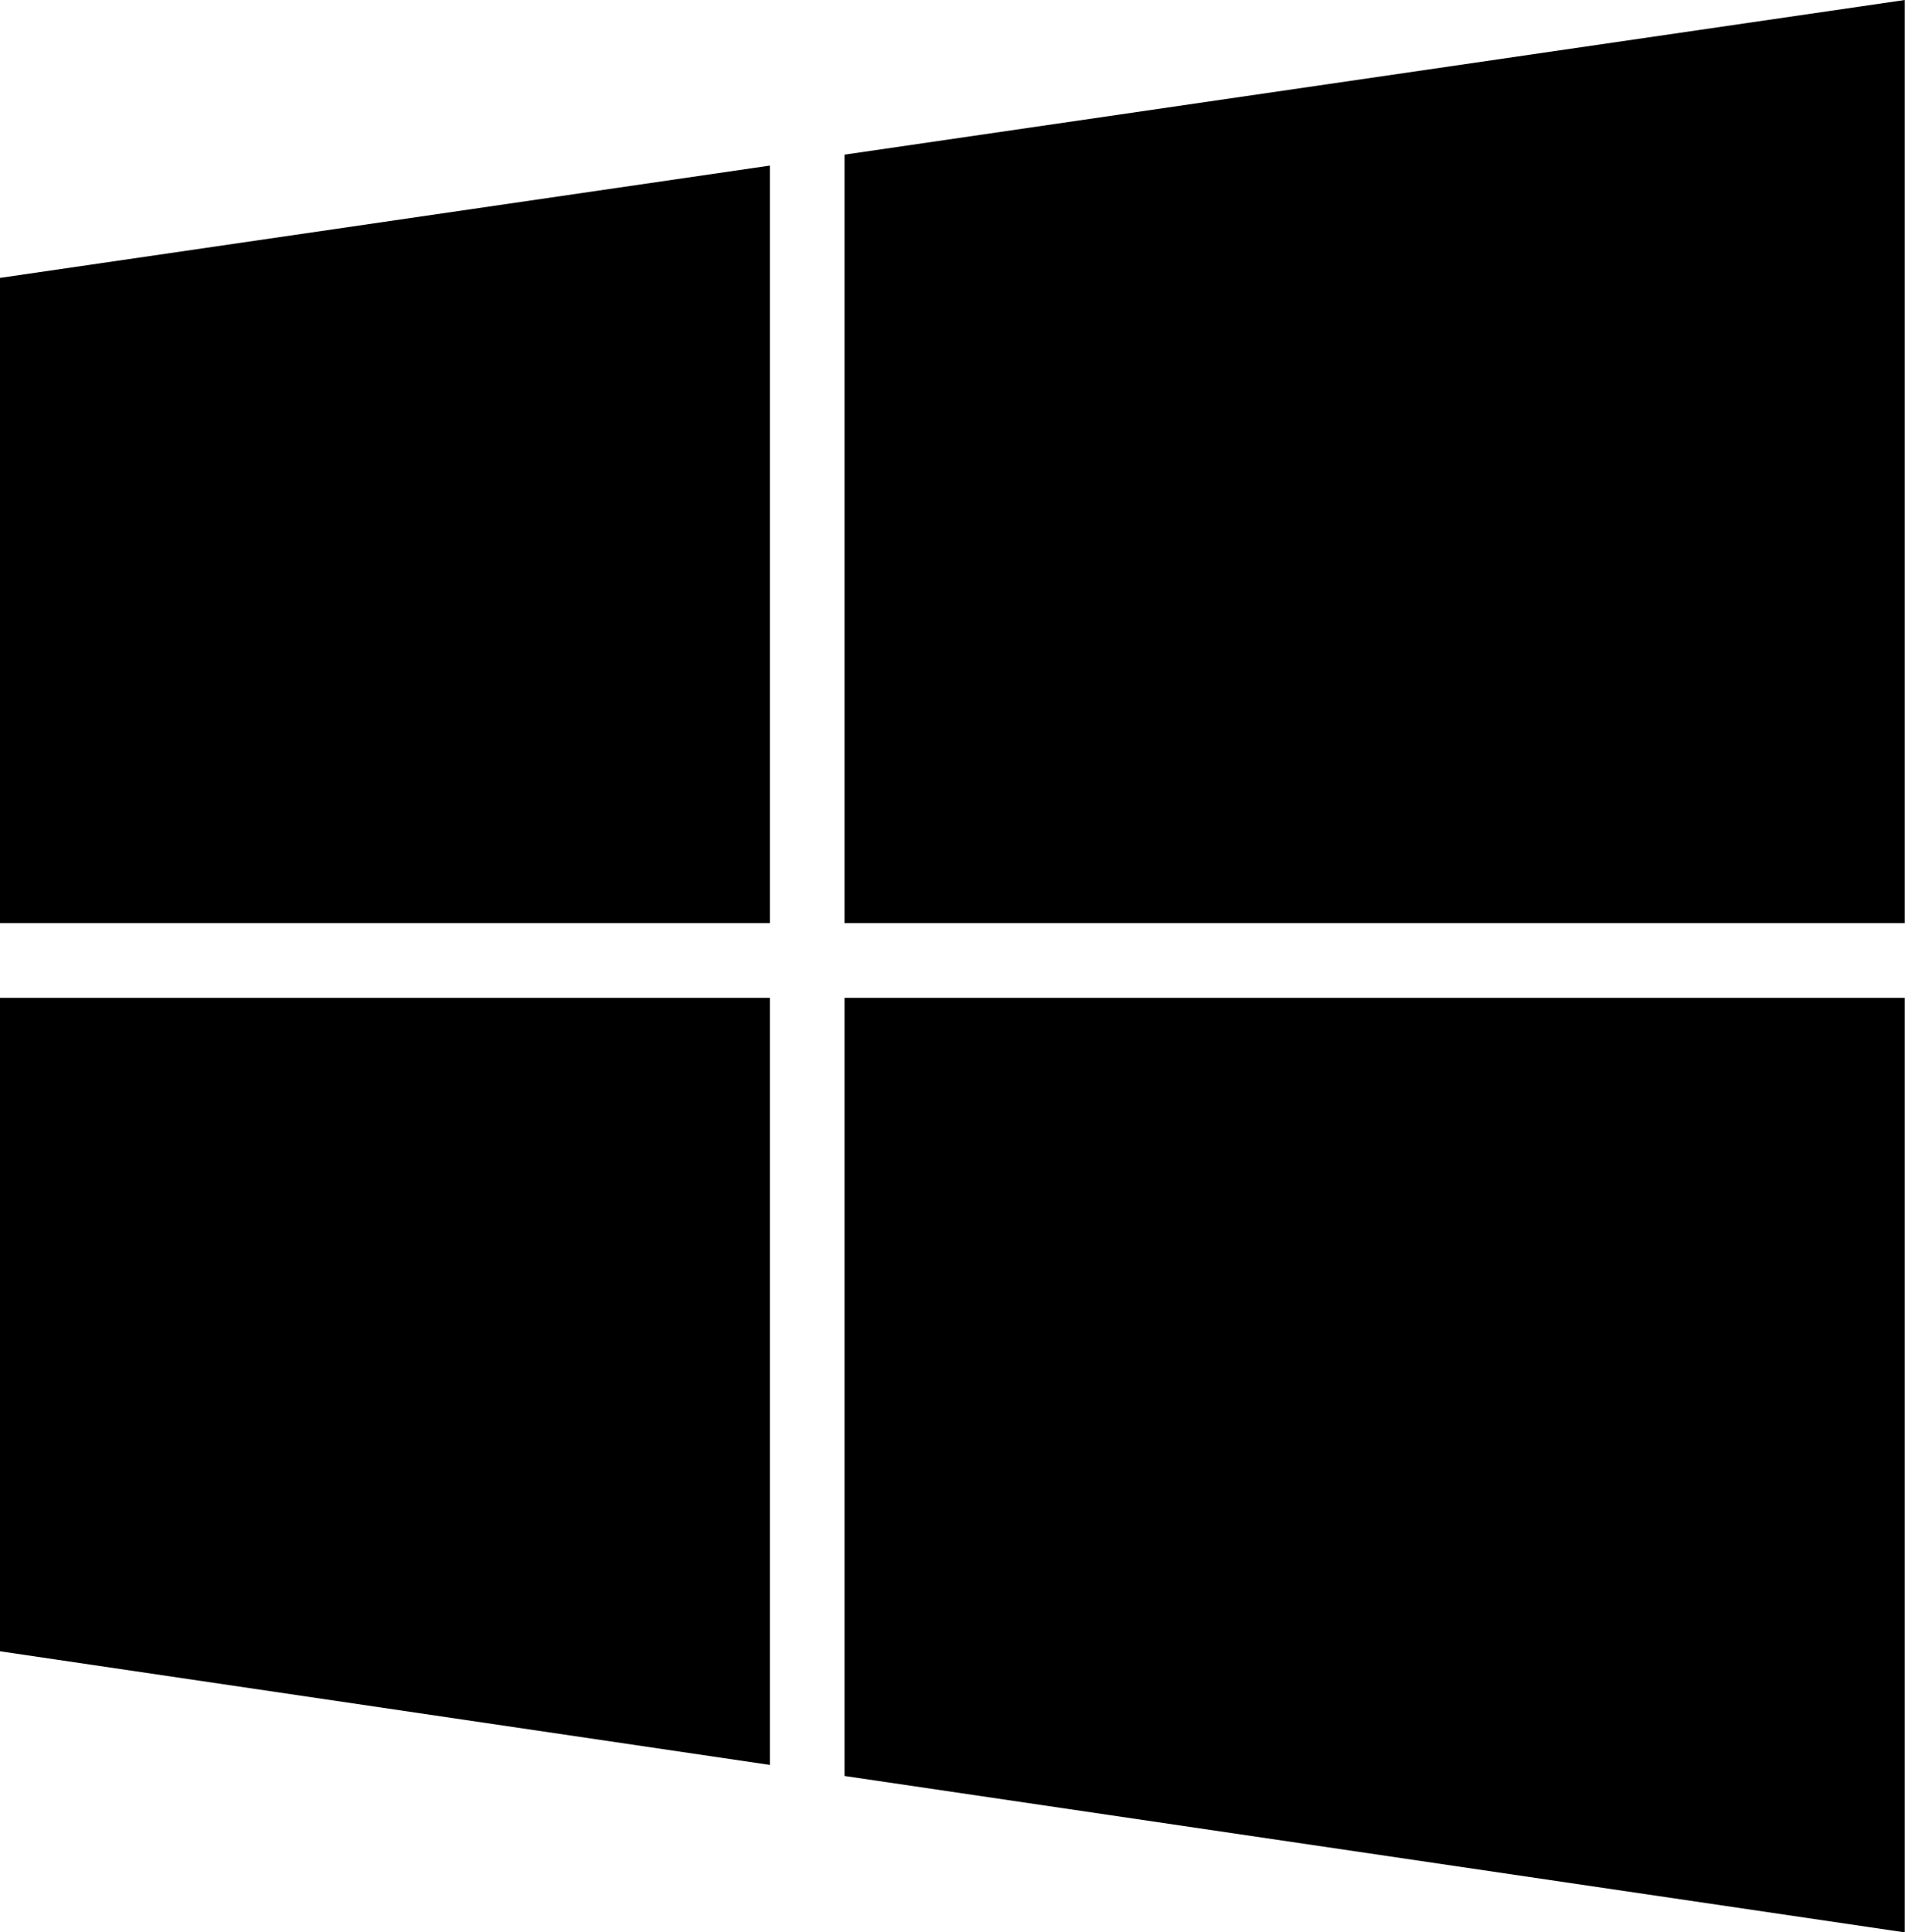 <svg xmlns="http://www.w3.org/2000/svg" width="986" height="1000"><path d="M985.875 0l-548.75 80.031l0 397.688l548.75 0l0 -477.719zm-587.406 85.688l-398.469 58.125l0 333.906l398.469 0l0 -392.031zm-398.469 430.688l0 338.156l398.469 58.813l0 -396.969l-398.469 0zm437.125 0l0 402.688l548.75 80.938l0 -483.625l-548.75 0z"/></svg>